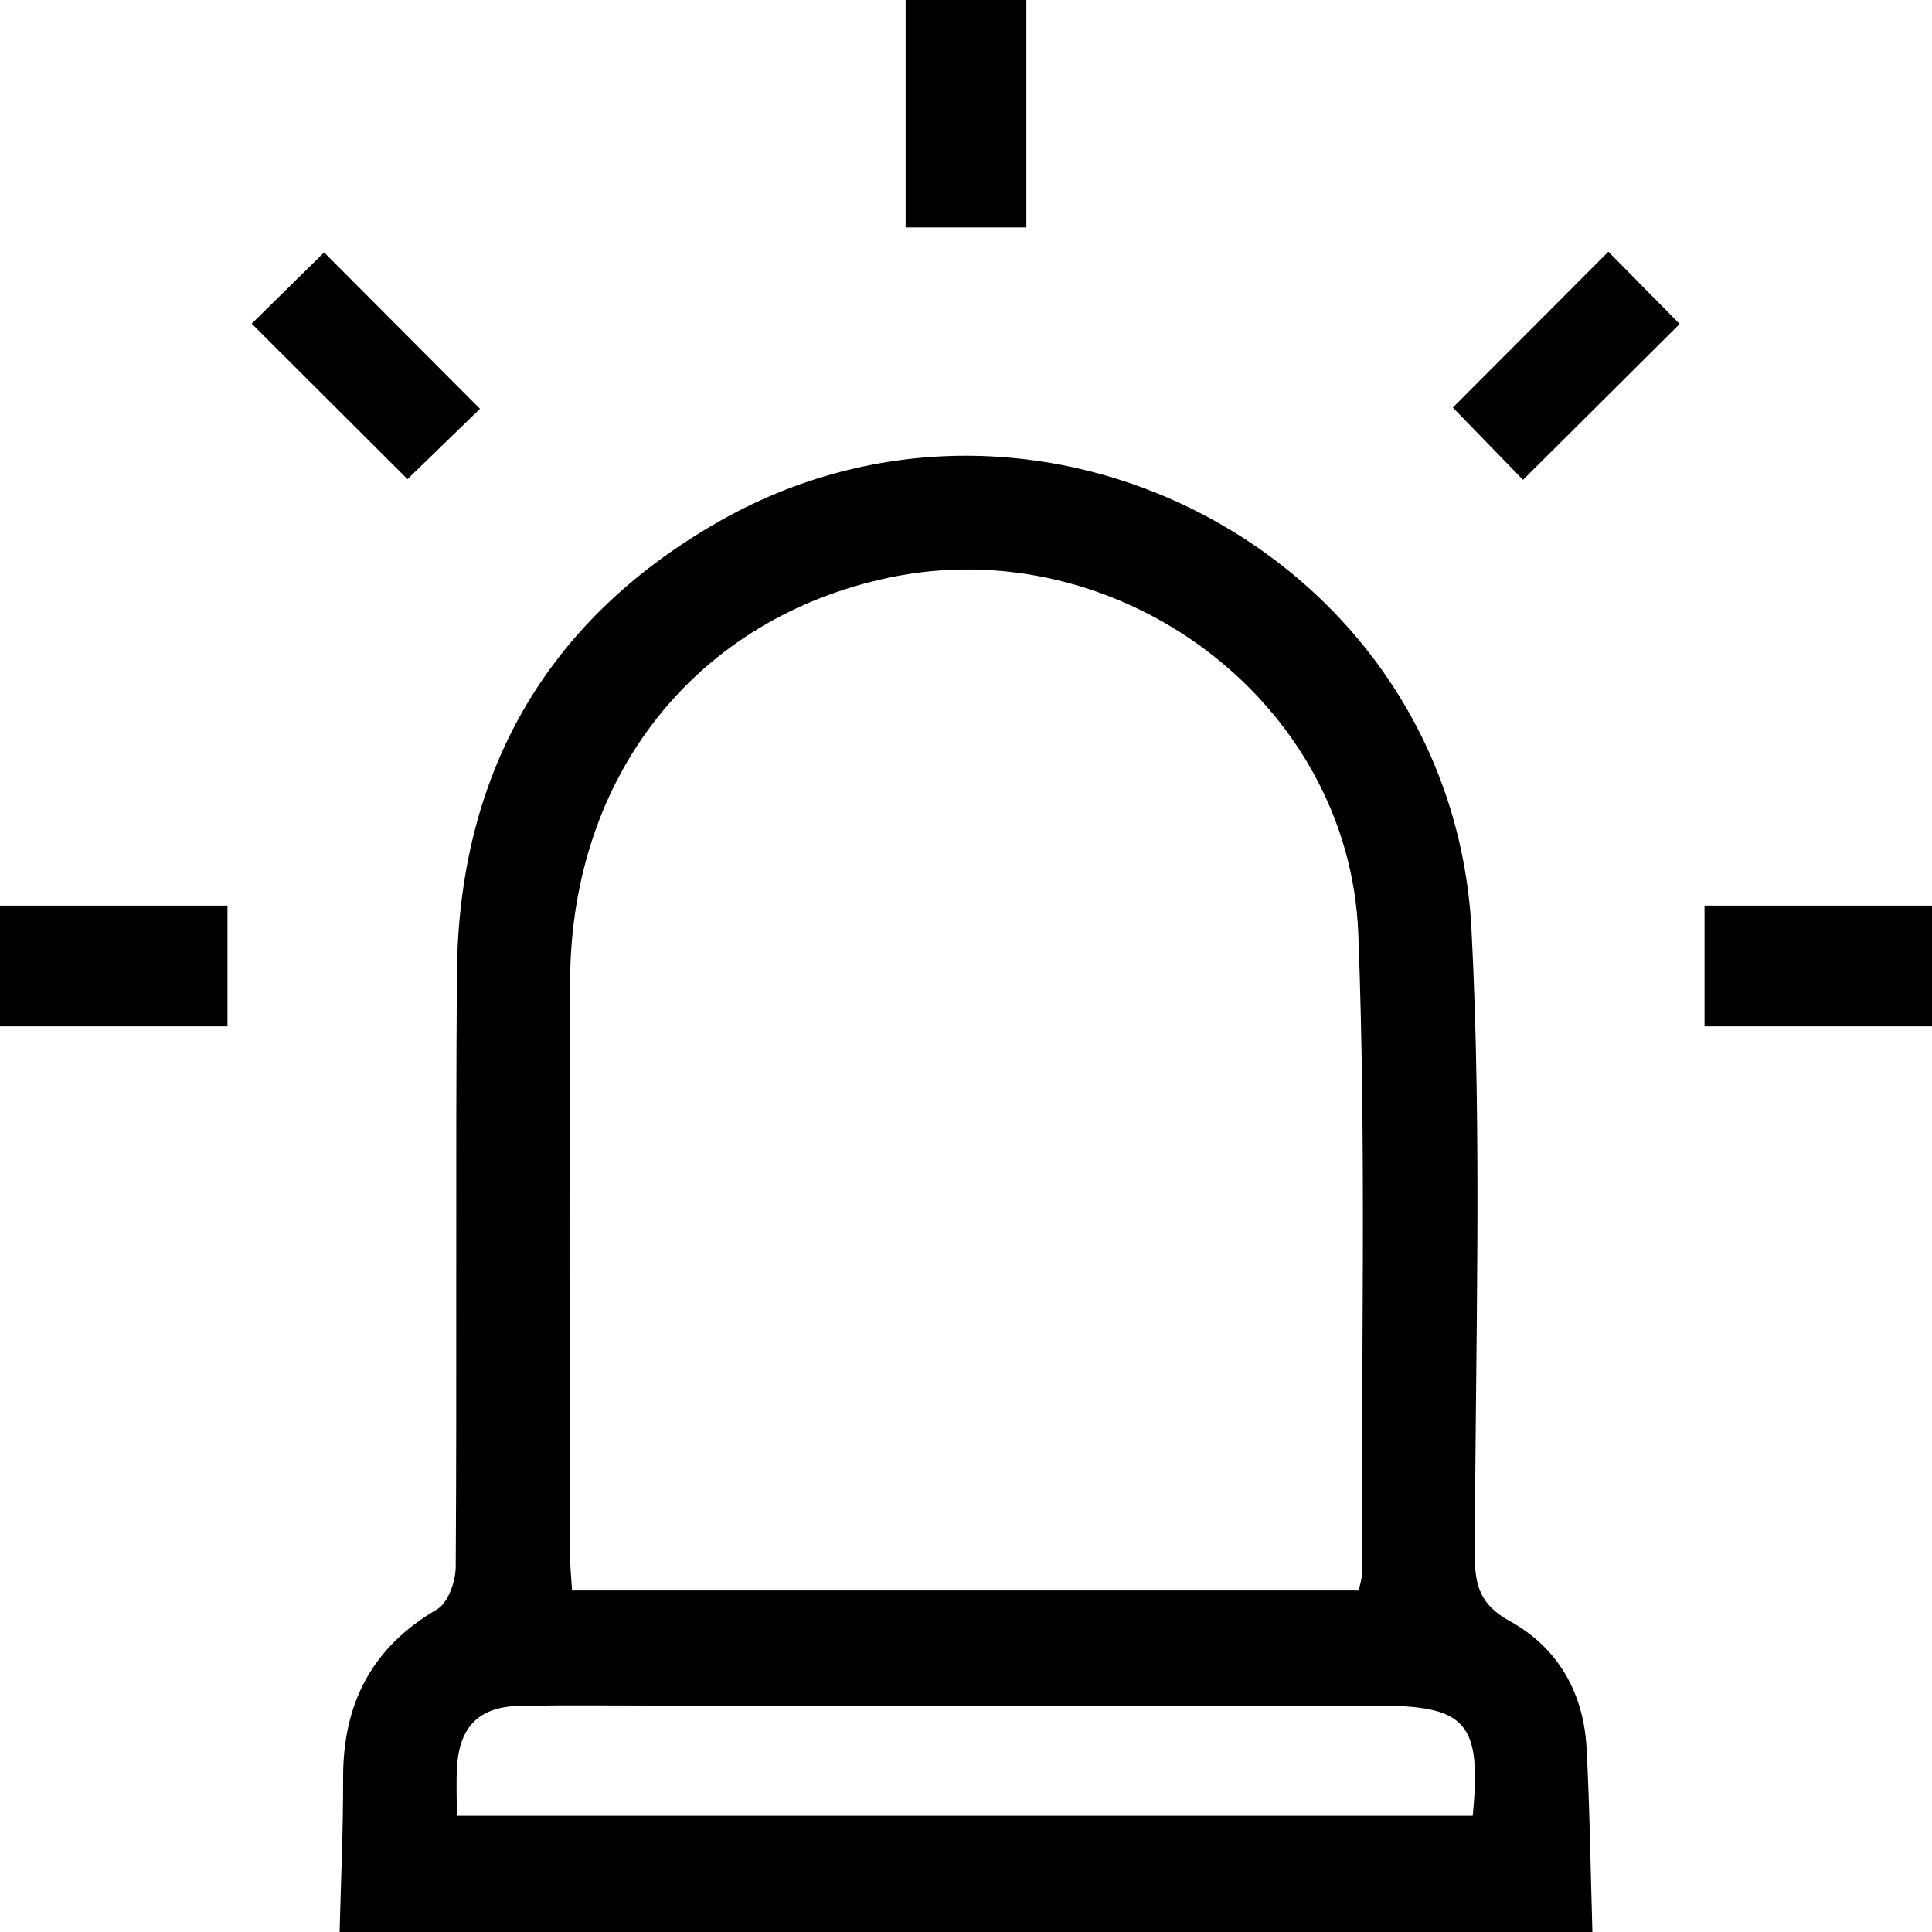 <?xml version="1.0" encoding="utf-8"?>
<svg class="svgImg" width="100%" height="100%" version="1.1" id="Layer_1" xmlns="http://www.w3.org/2000/svg" xmlns:xlink="http://www.w3.org/1999/xlink" x="0px" y="0px"
	  viewBox="0 0 1024.957 1024.957" enable-background="new 0 0 1024.957 1024.957"
	 xml:space="preserve">
<g>
	<path fill="currentColor" d="M180.168,1024.957c0.666-27.249,1.93-54.499,1.857-81.745c-0.106-39.398,15.144-69.18,49.861-89.462
		c5.829-3.405,9.835-14.779,9.883-22.5c0.649-104.732-0.114-209.472,0.618-314.203c0.735-105.319,46.186-186.779,137.376-239.439
		c171.239-98.887,390.675,18.013,400.885,215.492c5.711,110.453,2.02,221.409,1.782,332.137
		c-0.035,16.059,2.903,26.186,18.554,34.794c25.386,13.962,39.14,37.914,40.7,67.221c1.731,32.532,2.128,65.134,3.105,97.706
		C623.248,1024.957,401.708,1024.957,180.168,1024.957z M720.839,843.803c0.657-3.33,1.585-5.823,1.579-8.315
		c-0.275-113.37,2.49-226.859-1.821-340.078c-4.713-123.797-127.802-214.579-249.058-188.944
		C369.494,328.039,303.161,411.012,302.46,519.675c-0.654,101.374-0.167,202.755-0.101,304.132
		c0.004,6.433,0.713,12.866,1.136,19.996C443.397,843.803,581.828,843.803,720.839,843.803z M242.35,963.302
		c181.434,0,360.278,0,538.959,0c4.767-49.516-3.264-58.457-50.931-58.457c-126.011-0.001-252.022-0.001-378.033,0
		c-25.336,0-50.676-0.305-76.005,0.106c-22.191,0.36-32.737,10.889-33.922,33.098C241.994,945.982,242.35,953.957,242.35,963.302z"
		/>
	<path fill="currentColor" d="M544.508,0c0,39.754,0,79.508,0,120.683c-22.147,0-40.443,0-64.06,0c0-40.2,0-80.441,0-120.683
		C501.802,0,523.155,0,544.508,0z"/>
	<path fill="currentColor" d="M0,480.448c39.754,0,79.508,0,120.683,0c0,22.151,0,40.45,0,64.06c-40.2,0-80.441,0-120.683,0
		C0,523.155,0,501.802,0,480.448z"/>
	<path fill="currentColor" d="M1024.957,544.508c-39.751,0-79.502,0-120.683,0c0-22.151,0-40.45,0-64.06c40.2,0,80.441,0,120.683,0
		C1024.957,501.802,1024.957,523.155,1024.957,544.508z"/>
	<path fill="currentColor" d="M216.171,254.212c-27.356-27.307-54.874-54.777-82.642-82.496c12.433-12.235,25.941-25.529,38.417-37.806
		c27.279,27.375,54.727,54.918,82.695,82.983C242.396,228.772,228.747,242.013,216.171,254.212z"/>
	<path fill="currentColor" d="M770.753,216.226c27.368-27.427,54.83-54.947,82.52-82.696c12.221,12.398,25.519,25.888,37.811,38.358
		c-27.398,27.257-54.968,54.686-83.101,82.675C796.204,242.434,782.946,228.781,770.753,216.226z"/>
</g>
</svg>
